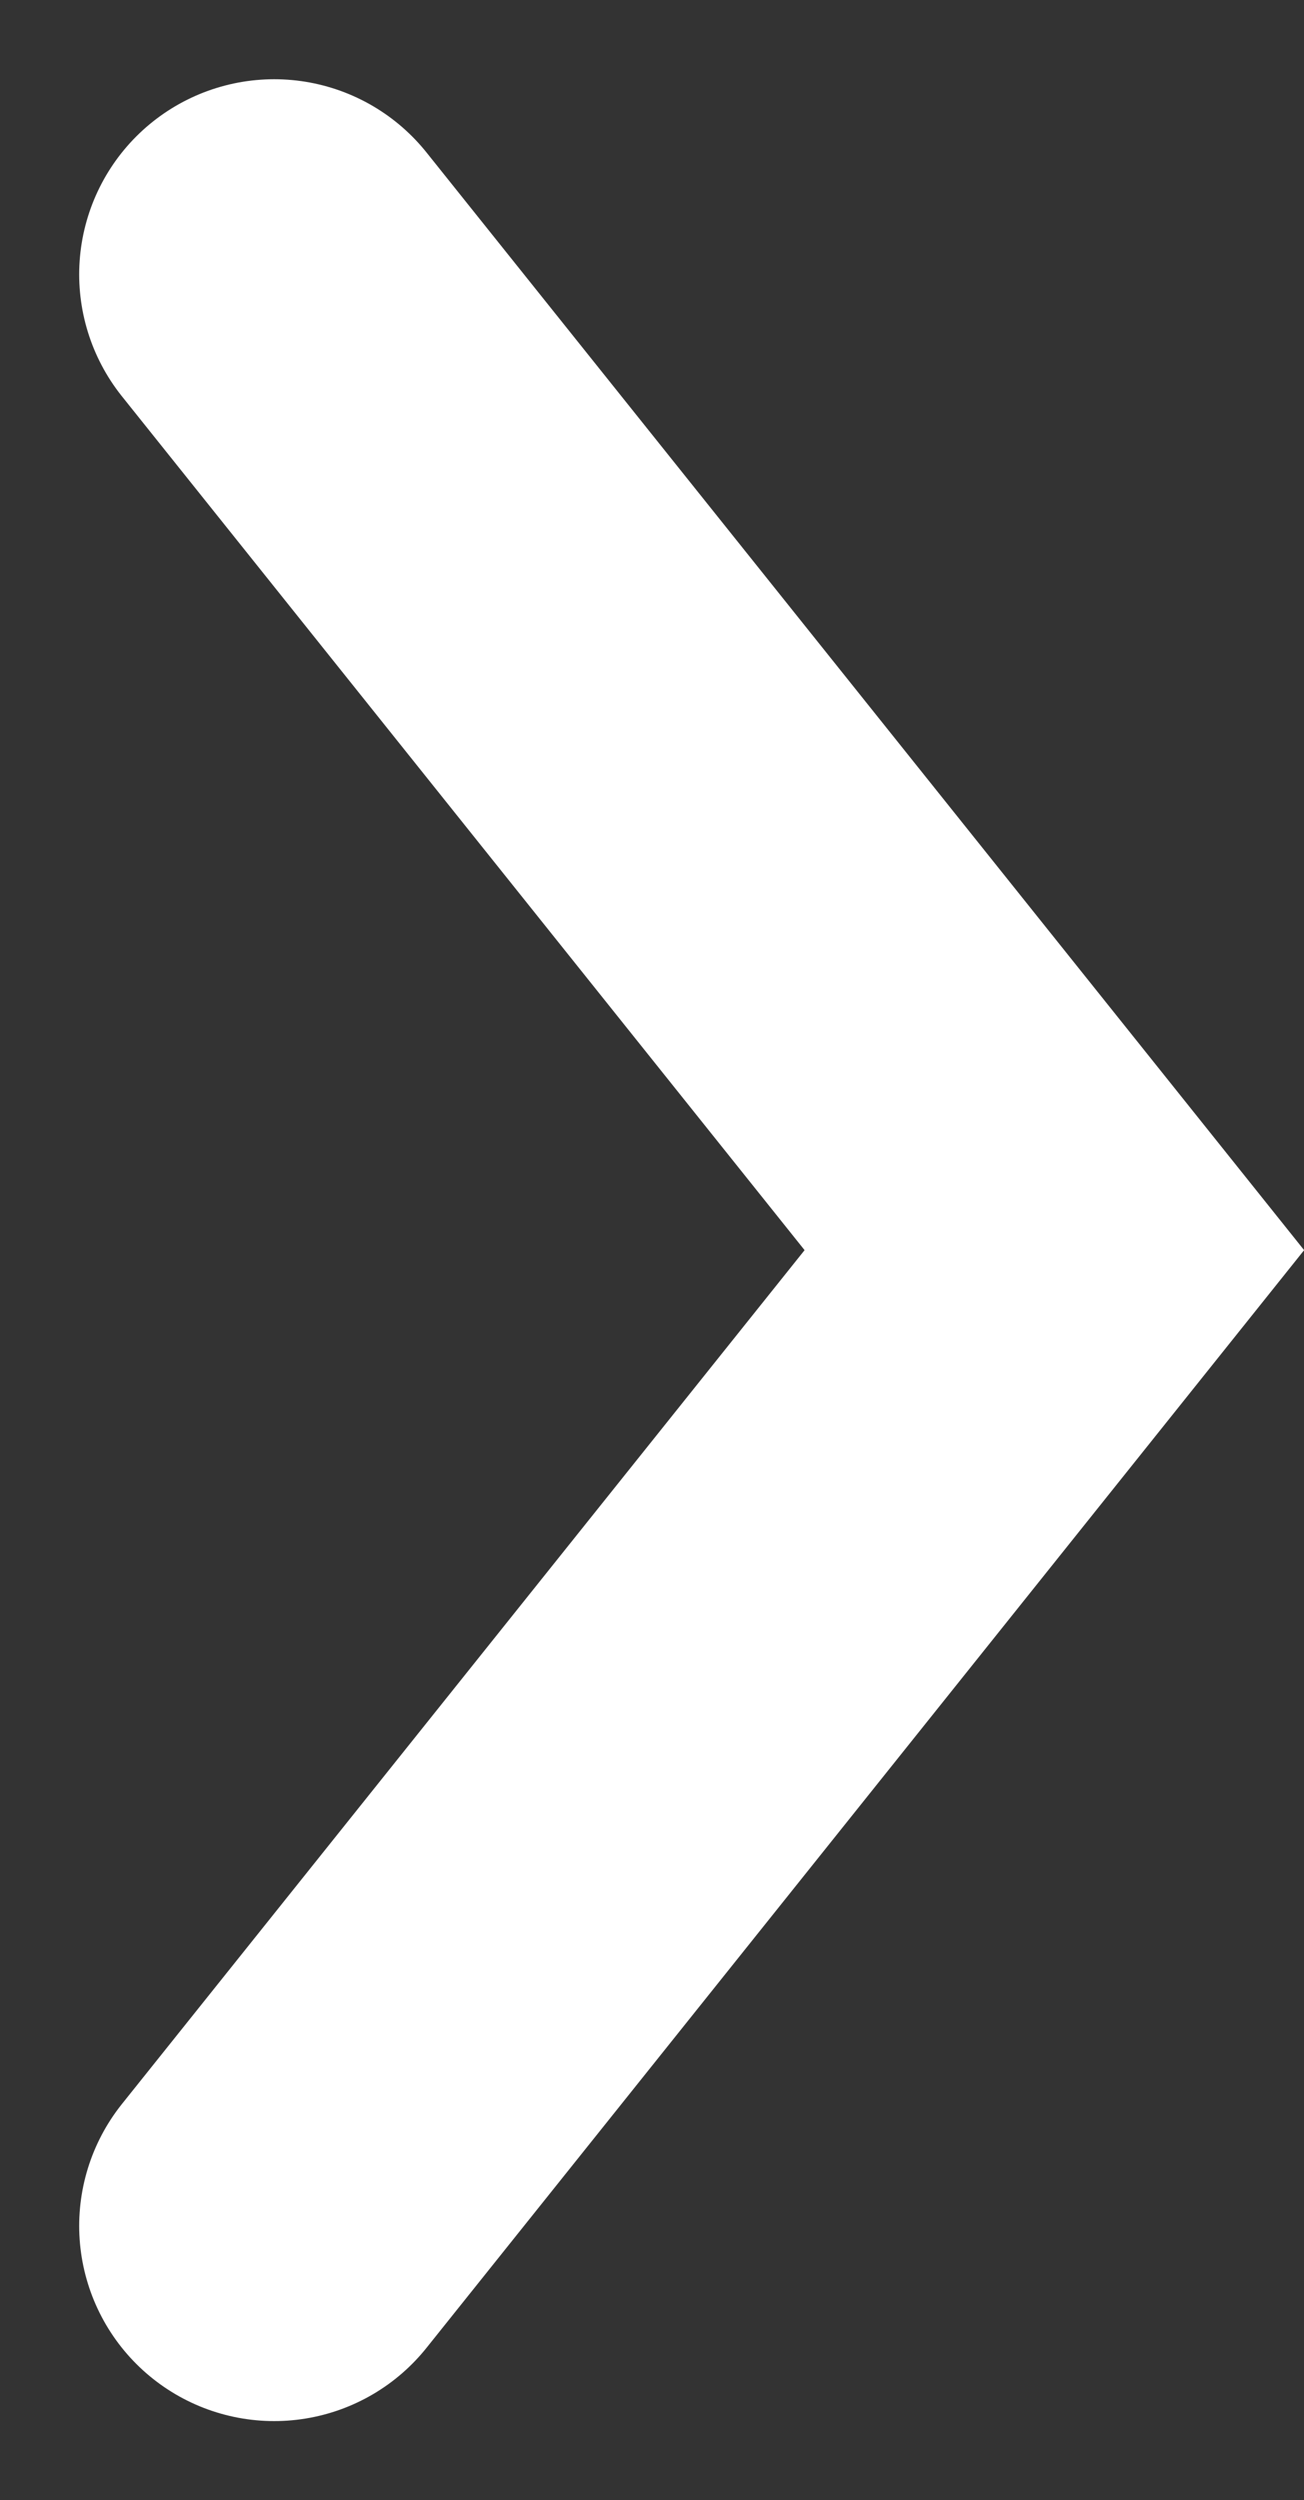 <svg xmlns="http://www.w3.org/2000/svg" width="6.686" height="12.811" viewBox="0 0 6.686 12.811">
  <rect x="0" y="0" width="6.686" height="12.811" fill="#333333" stroke="none"/>
  <g id="arrow" transform="translate(-112.094 1268.906) rotate(-90)">
    <path id="Path_22" data-name="Path 22" d="M0,0,5,4l5-4" transform="translate(1257.5 113.5)" fill="none" stroke="#fff" stroke-linecap="round" stroke-width="2"/>
  </g>
</svg>
